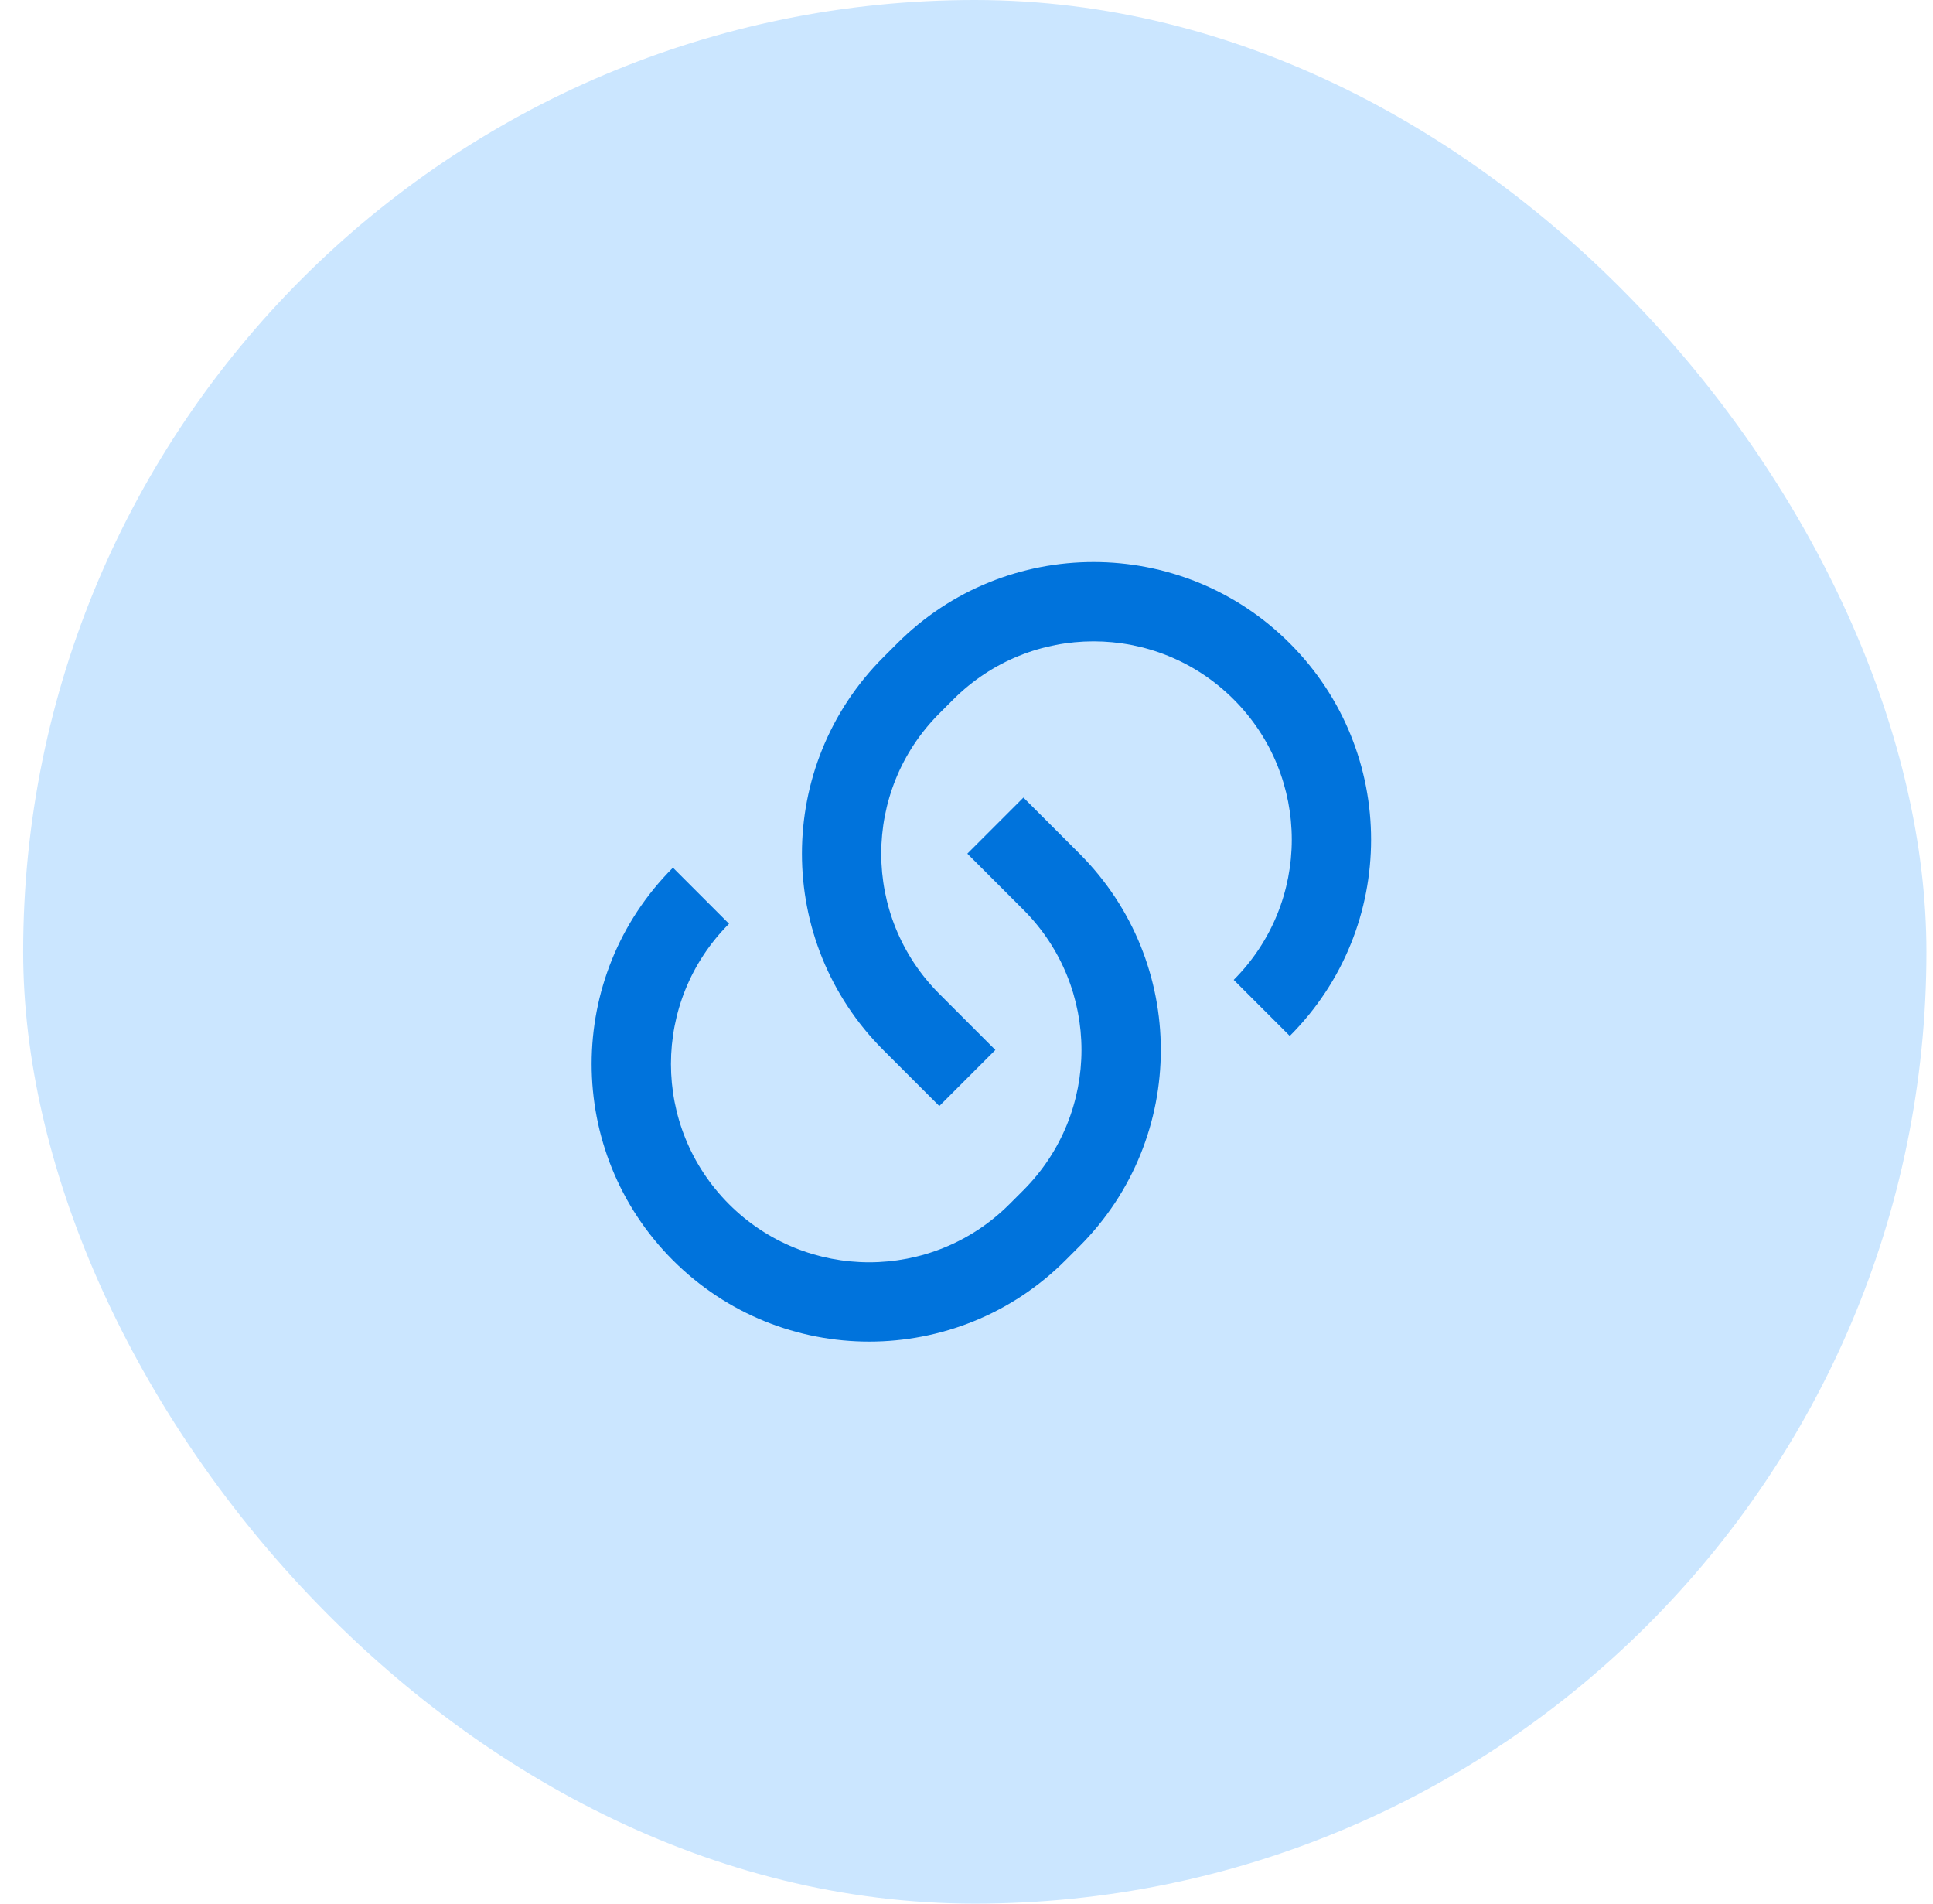<svg width="65" height="64" viewBox="0 0 65 64" fill="none" xmlns="http://www.w3.org/2000/svg">
<rect x="0.779" width="64" height="64" rx="32" fill="#CBE6FF"/>
<path d="M34.414 26.814L36.3 28.7C39.945 32.345 39.945 38.254 36.3 41.899L35.828 42.371C32.183 46.016 26.274 46.016 22.629 42.371C18.984 38.726 18.984 32.816 22.629 29.171L24.515 31.057C21.911 33.66 21.911 37.882 24.515 40.485C27.118 43.089 31.339 43.089 33.943 40.485L34.414 40.014C37.017 37.41 37.017 33.189 34.414 30.586L32.528 28.7L34.414 26.814ZM43.371 34.828L41.485 32.943C44.089 30.339 44.089 26.118 41.485 23.515C38.882 20.911 34.66 20.911 32.057 23.515L31.586 23.986C28.982 26.589 28.982 30.811 31.586 33.414L33.471 35.3L31.586 37.185L29.7 35.3C26.055 31.655 26.055 25.745 29.7 22.1L30.171 21.629C33.816 17.984 39.726 17.984 43.371 21.629C47.016 25.274 47.016 31.183 43.371 34.828Z" fill="#0073DC"/>
</svg>
